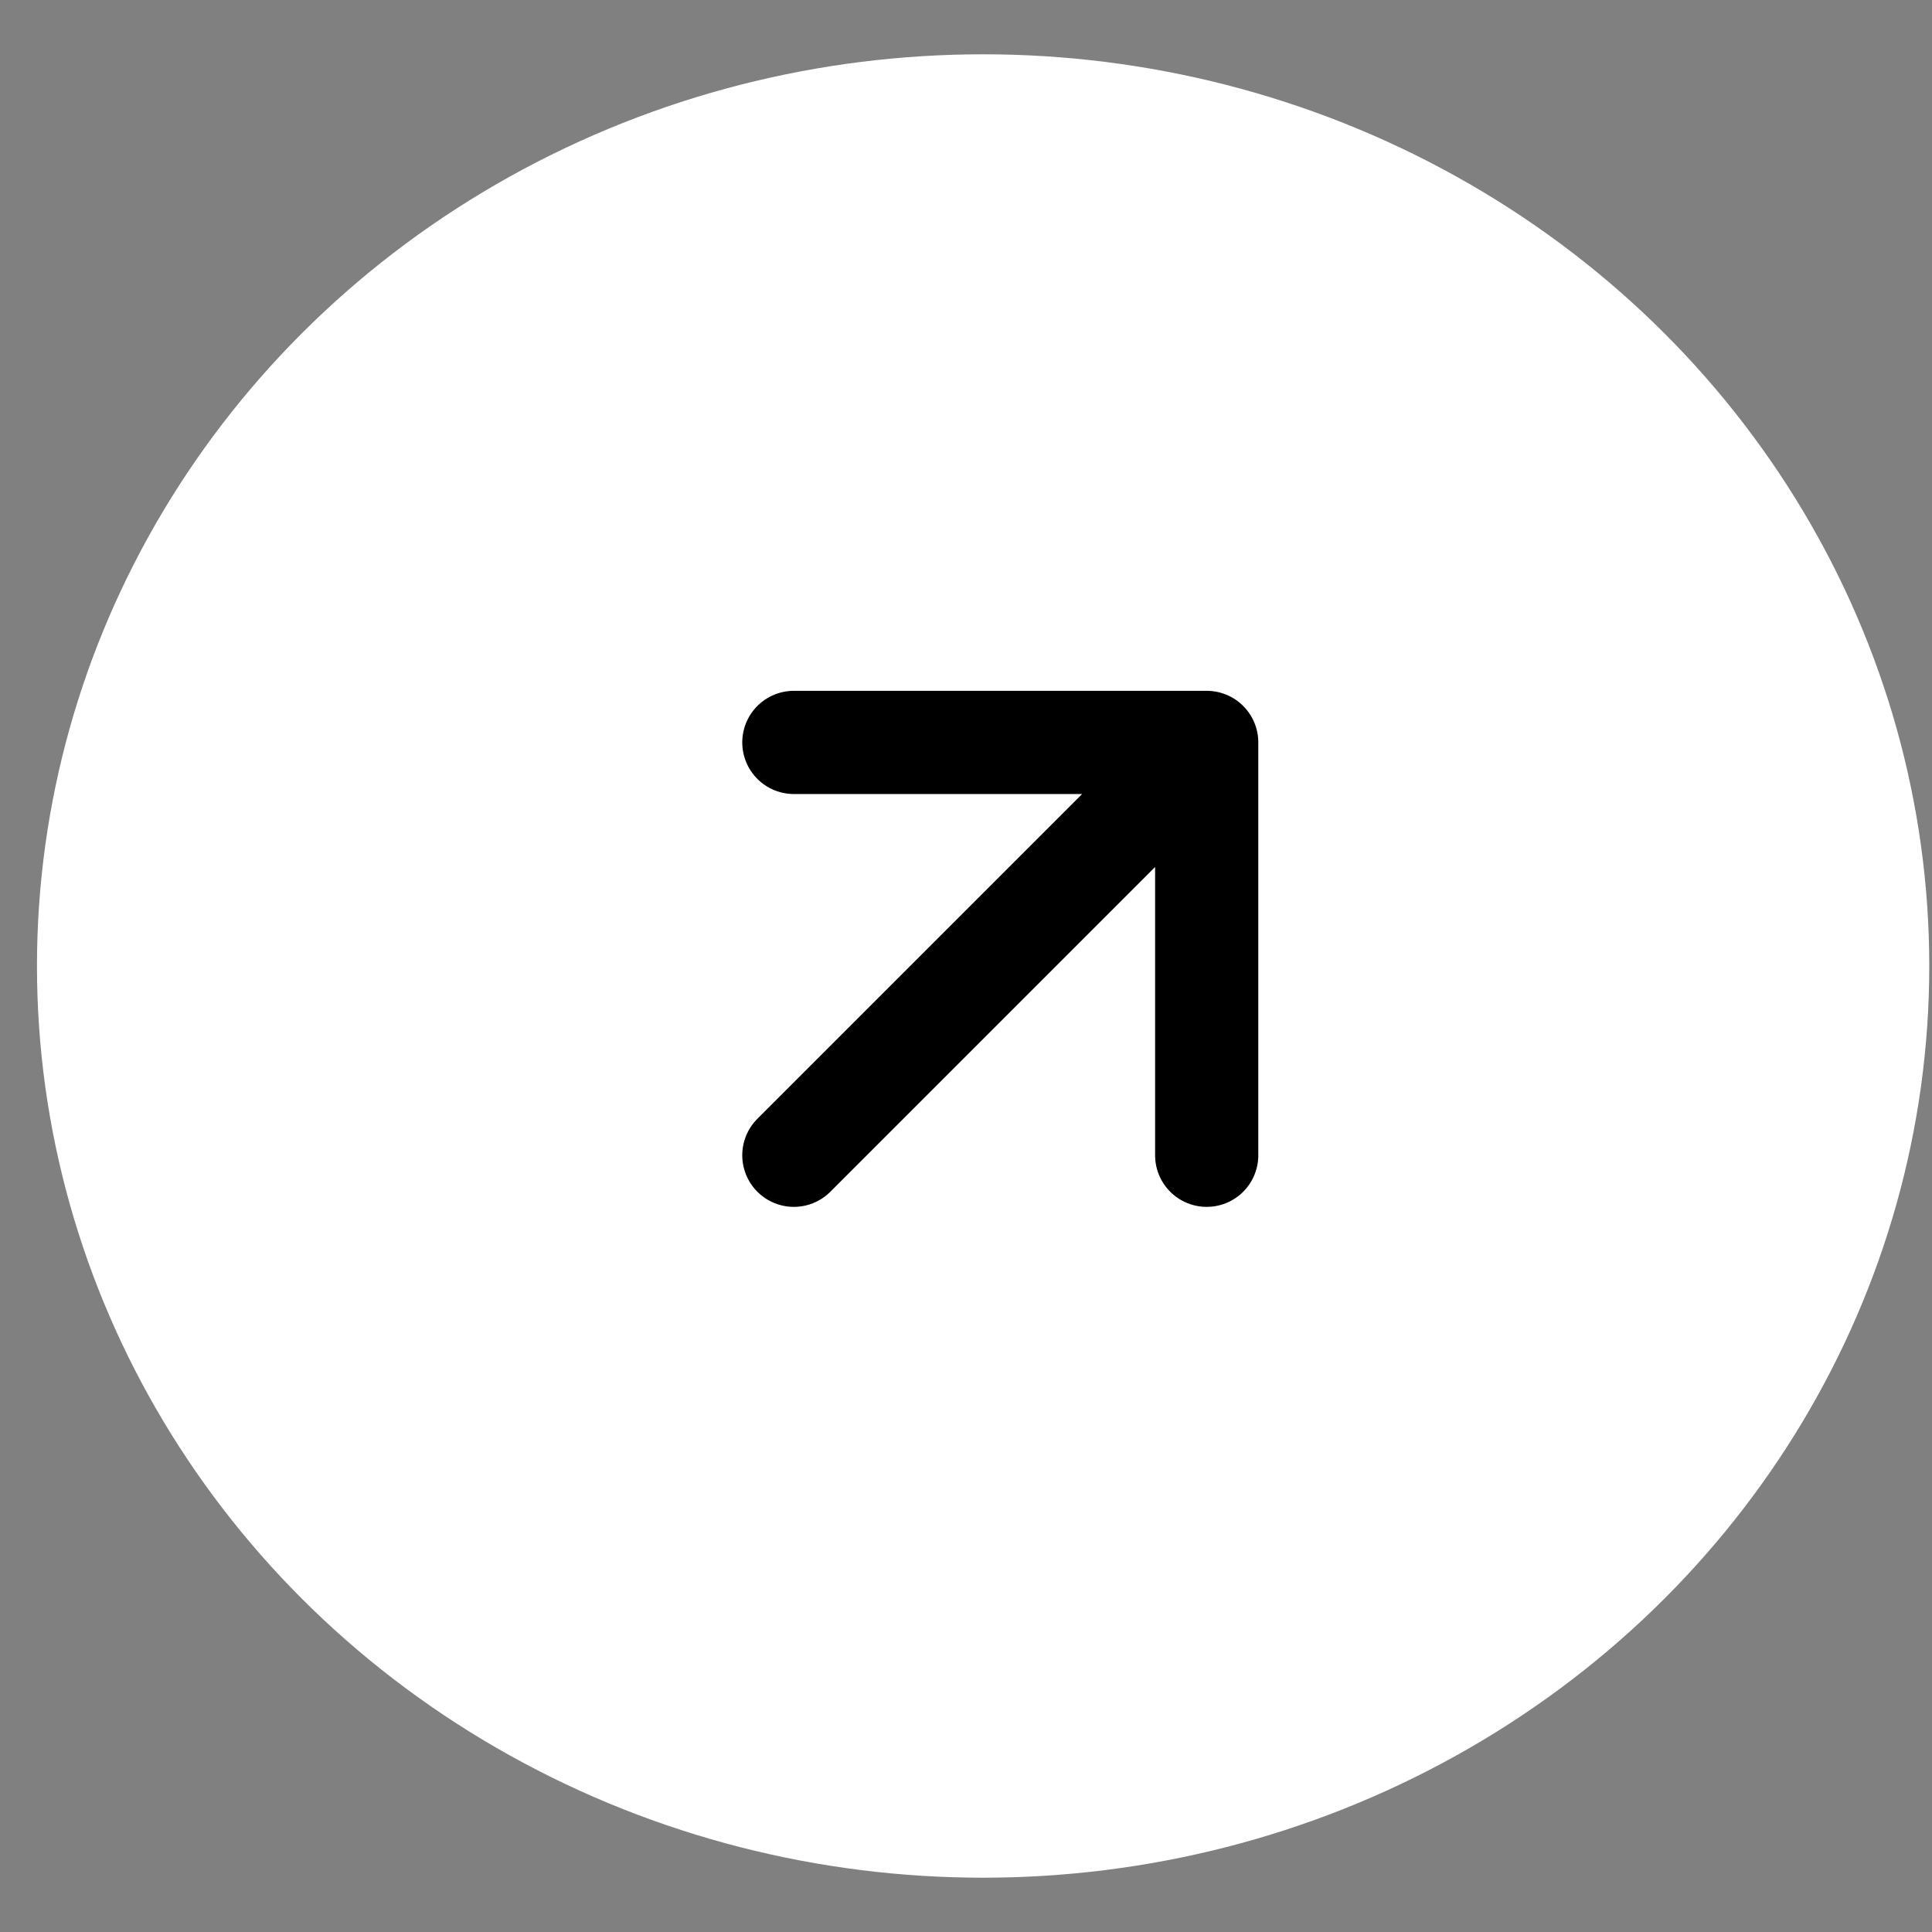 <?xml version="1.0" encoding="UTF-8"?> <svg xmlns="http://www.w3.org/2000/svg" width="29" height="29" viewBox="0 0 29 29" fill="none"><rect x="0" y="0" width="29" height="29" fill="#808080" stroke="none"/><ellipse cx="14.757" cy="14.5" rx="14.202" ry="13.685" fill="white"></ellipse><path d="M11.916 17.341L18.113 11.144M18.113 11.144H11.916M18.113 11.144V17.341" stroke="black" stroke-width="1.549" stroke-linecap="round" stroke-linejoin="round"></path></svg> 